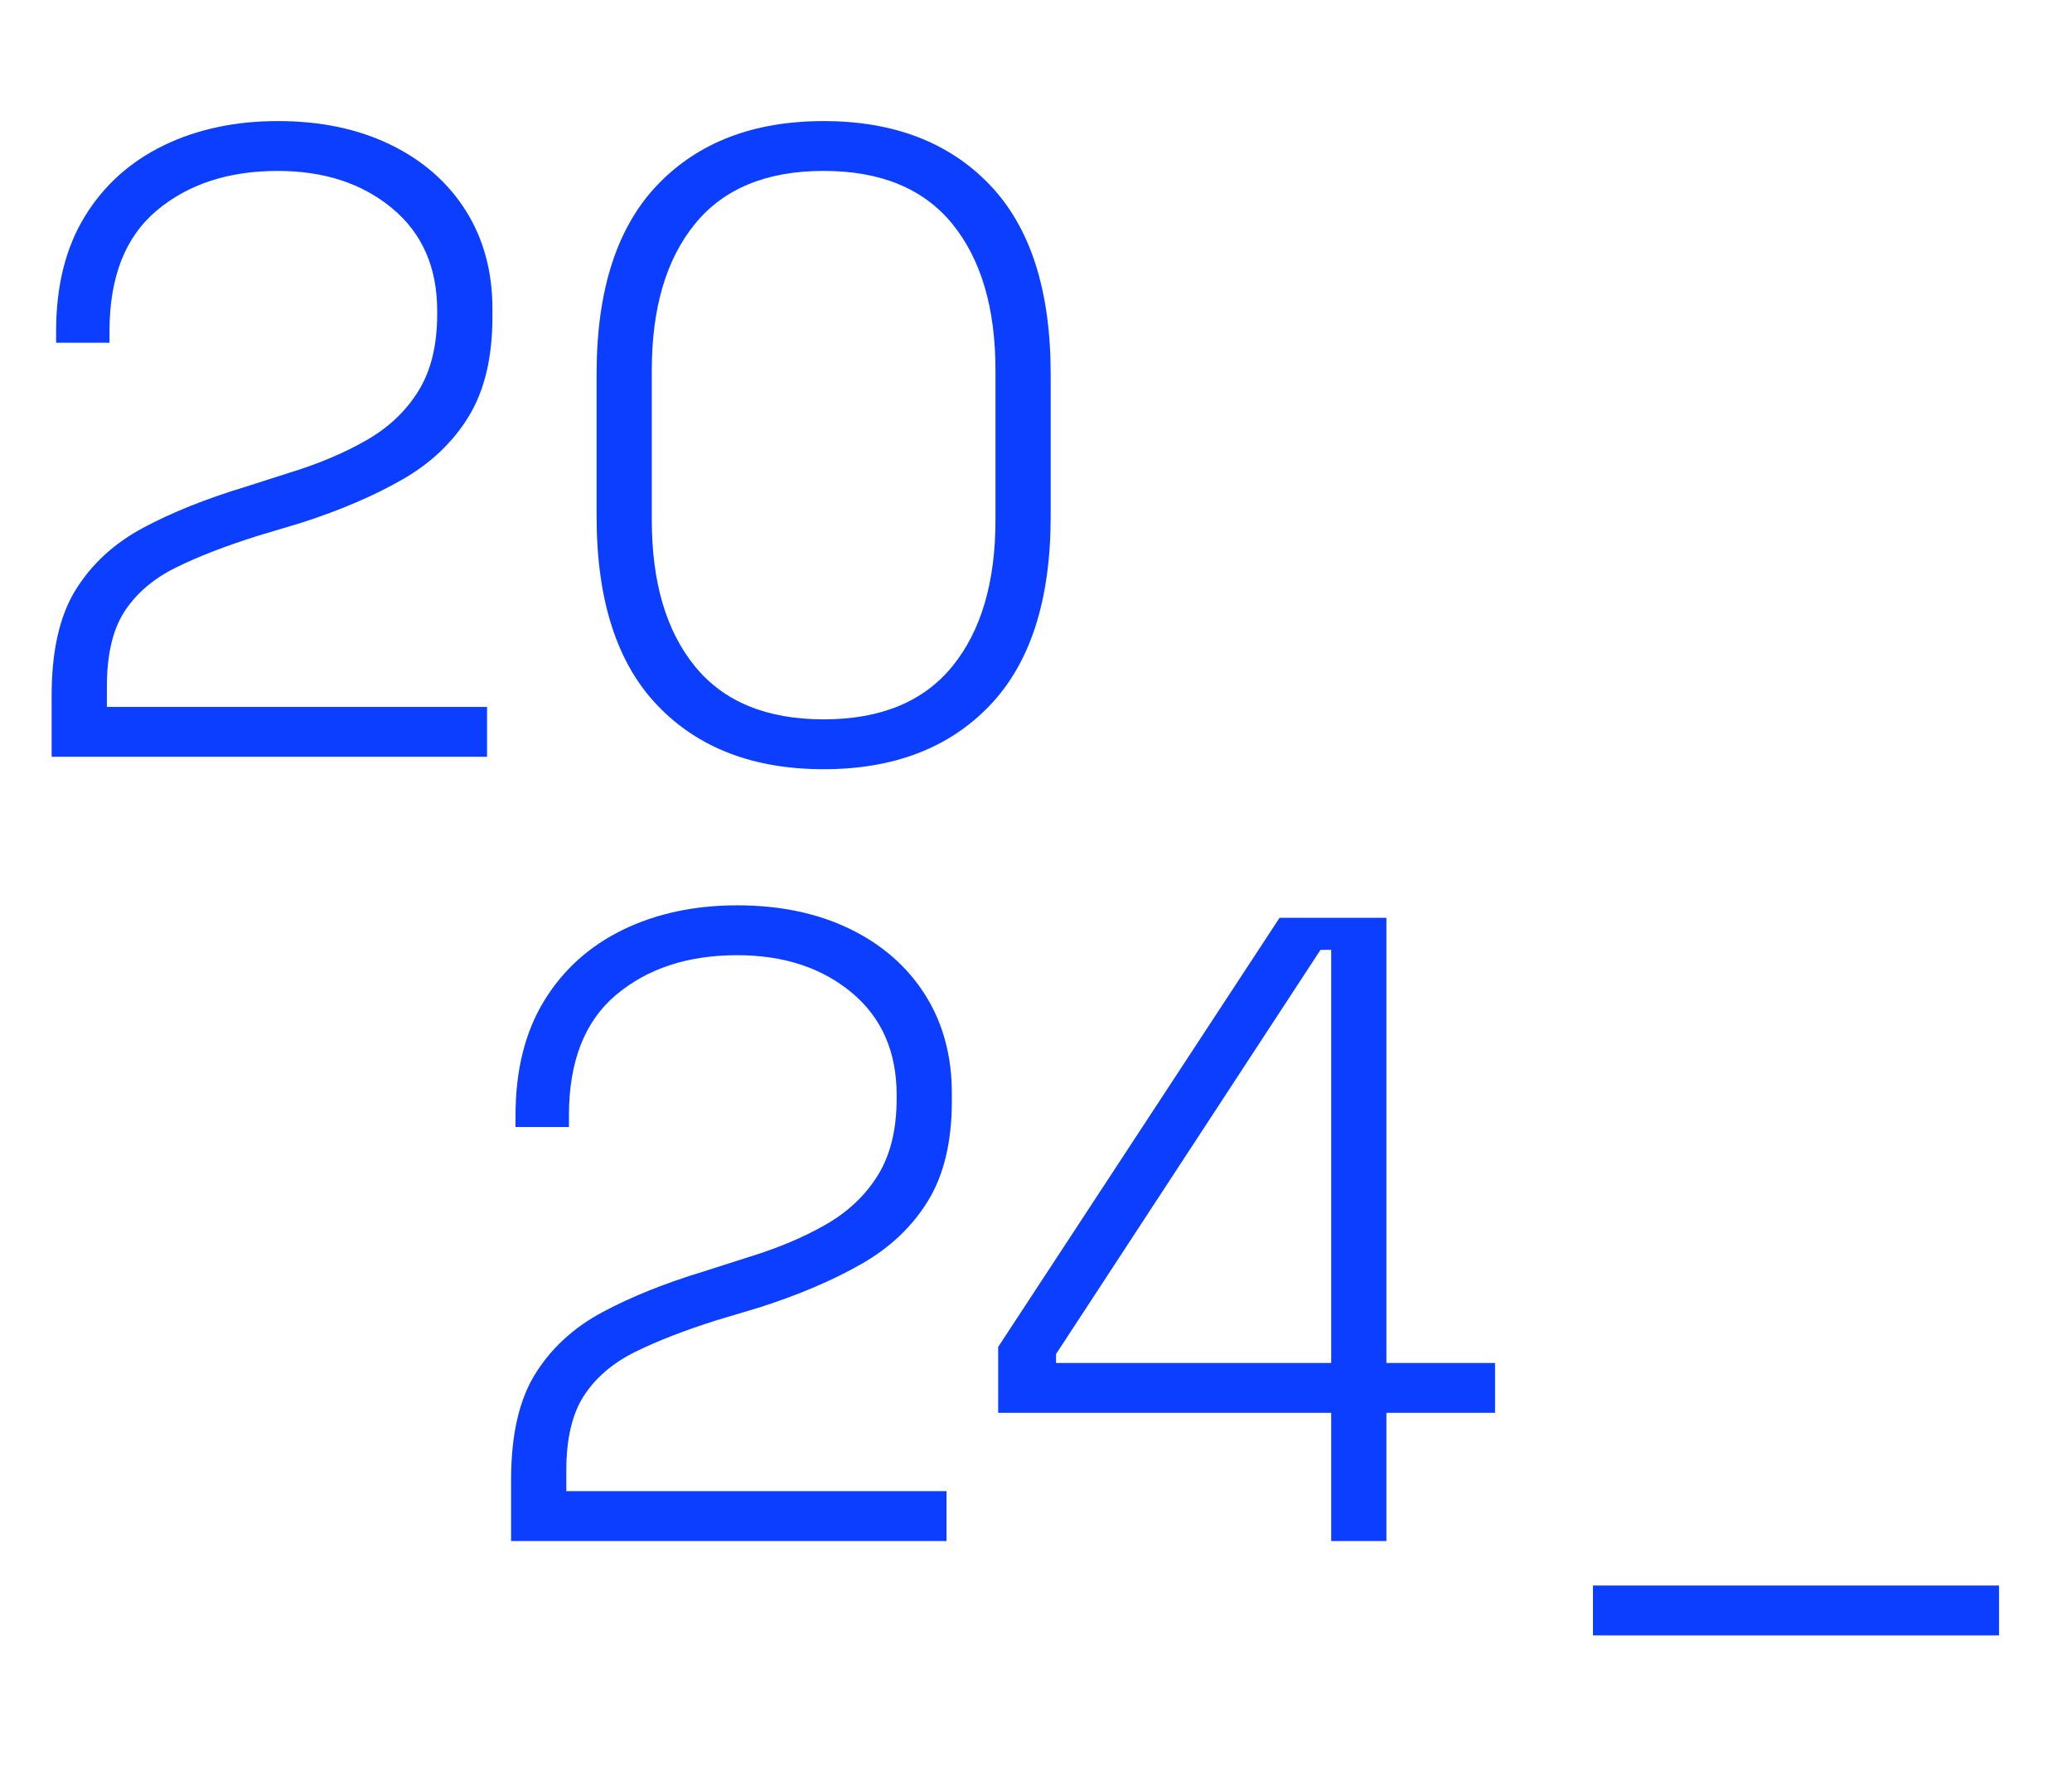 <?xml version="1.0" encoding="UTF-8"?><svg id="a" xmlns="http://www.w3.org/2000/svg" width="1006.7" height="867.36" viewBox="0 0 1006.7 867.36"><defs><style>.b{fill:#0c3eff;}</style></defs><path class="b" d="M25.09,367.73v-29.85c0-21.63,3.89-38.72,11.68-51.27s18.67-22.56,32.66-30.07c13.99-7.5,30.5-14.13,49.54-19.9l21.63-6.92c14.13-4.33,26.61-9.59,37.42-15.79,10.82-6.2,19.25-14.2,25.31-24.01,6.06-9.8,9.08-22.21,9.08-37.21v-1.73c0-21.05-7.29-37.64-21.85-49.75-14.57-12.11-33.1-18.17-55.59-18.17-23.94,0-43.55,6.42-58.84,19.25-15.29,12.84-22.93,32.38-22.93,58.62v5.62H27.26v-5.62c0-21.92,4.61-40.45,13.84-55.59,9.23-15.14,21.99-26.67,38.29-34.61,16.29-7.93,34.83-11.9,55.59-11.9s39,3.83,54.73,11.46c15.72,7.65,27.9,18.32,36.56,32.01,8.65,13.7,12.98,29.63,12.98,47.81v3.89c0,19.62-3.83,35.69-11.46,48.24-7.64,12.55-18.39,22.79-32.23,30.72-13.84,7.94-30.14,14.93-48.89,20.98l-21.63,6.49c-15.57,4.91-28.77,10.02-39.58,15.36-10.82,5.34-19.11,12.4-24.88,21.2-5.77,8.8-8.65,20.98-8.65,36.56v9.95H236.64v24.23H25.09Z"/><path class="b" d="M400.17,373.78c-34.04,0-60.93-10.31-80.68-30.93-19.76-20.62-29.63-51.27-29.63-91.93v-69.22c0-40.67,9.88-71.31,29.63-91.93,19.75-20.62,46.65-30.93,80.68-30.93s60.92,10.32,80.68,30.93c19.75,20.62,29.63,51.27,29.63,91.93v69.22c0,40.67-9.88,71.31-29.63,91.93-19.76,20.62-46.66,30.93-80.68,30.93Zm0-24.23c27.69,0,48.52-8.58,62.51-25.74,13.99-17.16,20.98-40.88,20.98-71.17v-72.68c0-30.28-7-54-20.98-71.17-13.99-17.16-34.83-25.74-62.51-25.74s-48.53,8.58-62.51,25.74c-13.99,17.16-20.98,40.88-20.98,71.17v72.68c0,30.28,6.99,54.01,20.98,71.17,13.99,17.16,34.83,25.74,62.51,25.74Z"/><path class="b" d="M248.32,748.82v-29.85c0-21.63,3.89-38.72,11.68-51.27,7.79-12.55,18.67-22.56,32.66-30.07,13.99-7.5,30.5-14.13,49.54-19.9l21.63-6.92c14.13-4.33,26.61-9.58,37.42-15.79,10.82-6.2,19.25-14.2,25.31-24.01,6.06-9.8,9.08-22.21,9.08-37.21v-1.73c0-21.05-7.29-37.64-21.85-49.75-14.57-12.11-33.1-18.17-55.59-18.17-23.94,0-43.55,6.42-58.84,19.25-15.29,12.84-22.93,32.38-22.93,58.62v5.62h-25.96v-5.62c0-21.92,4.61-40.45,13.84-55.59,9.23-15.14,21.99-26.67,38.29-34.61,16.29-7.93,34.83-11.9,55.59-11.9s39,3.83,54.73,11.46c15.72,7.65,27.9,18.32,36.56,32.01,8.65,13.7,12.98,29.64,12.98,47.81v3.89c0,19.62-3.83,35.69-11.46,48.24-7.64,12.55-18.39,22.79-32.23,30.72-13.84,7.94-30.14,14.92-48.89,20.98l-21.63,6.49c-15.58,4.91-28.77,10.03-39.58,15.36-10.82,5.34-19.11,12.4-24.88,21.2-5.77,8.8-8.65,20.98-8.65,36.56v9.95h184.73v24.23H248.32Z"/><path class="b" d="M646.77,748.82v-62.3h-161.8v-32.01l136.71-208.52h51.92v216.31h52.78v24.23h-52.78v62.3h-26.82Zm-133.68-86.53h133.68v-200.74h-5.19l-128.49,196.41v4.33Z"/><path class="b" d="M773.96,794.67v-24.23h197.28v24.23h-197.28Z"/></svg>